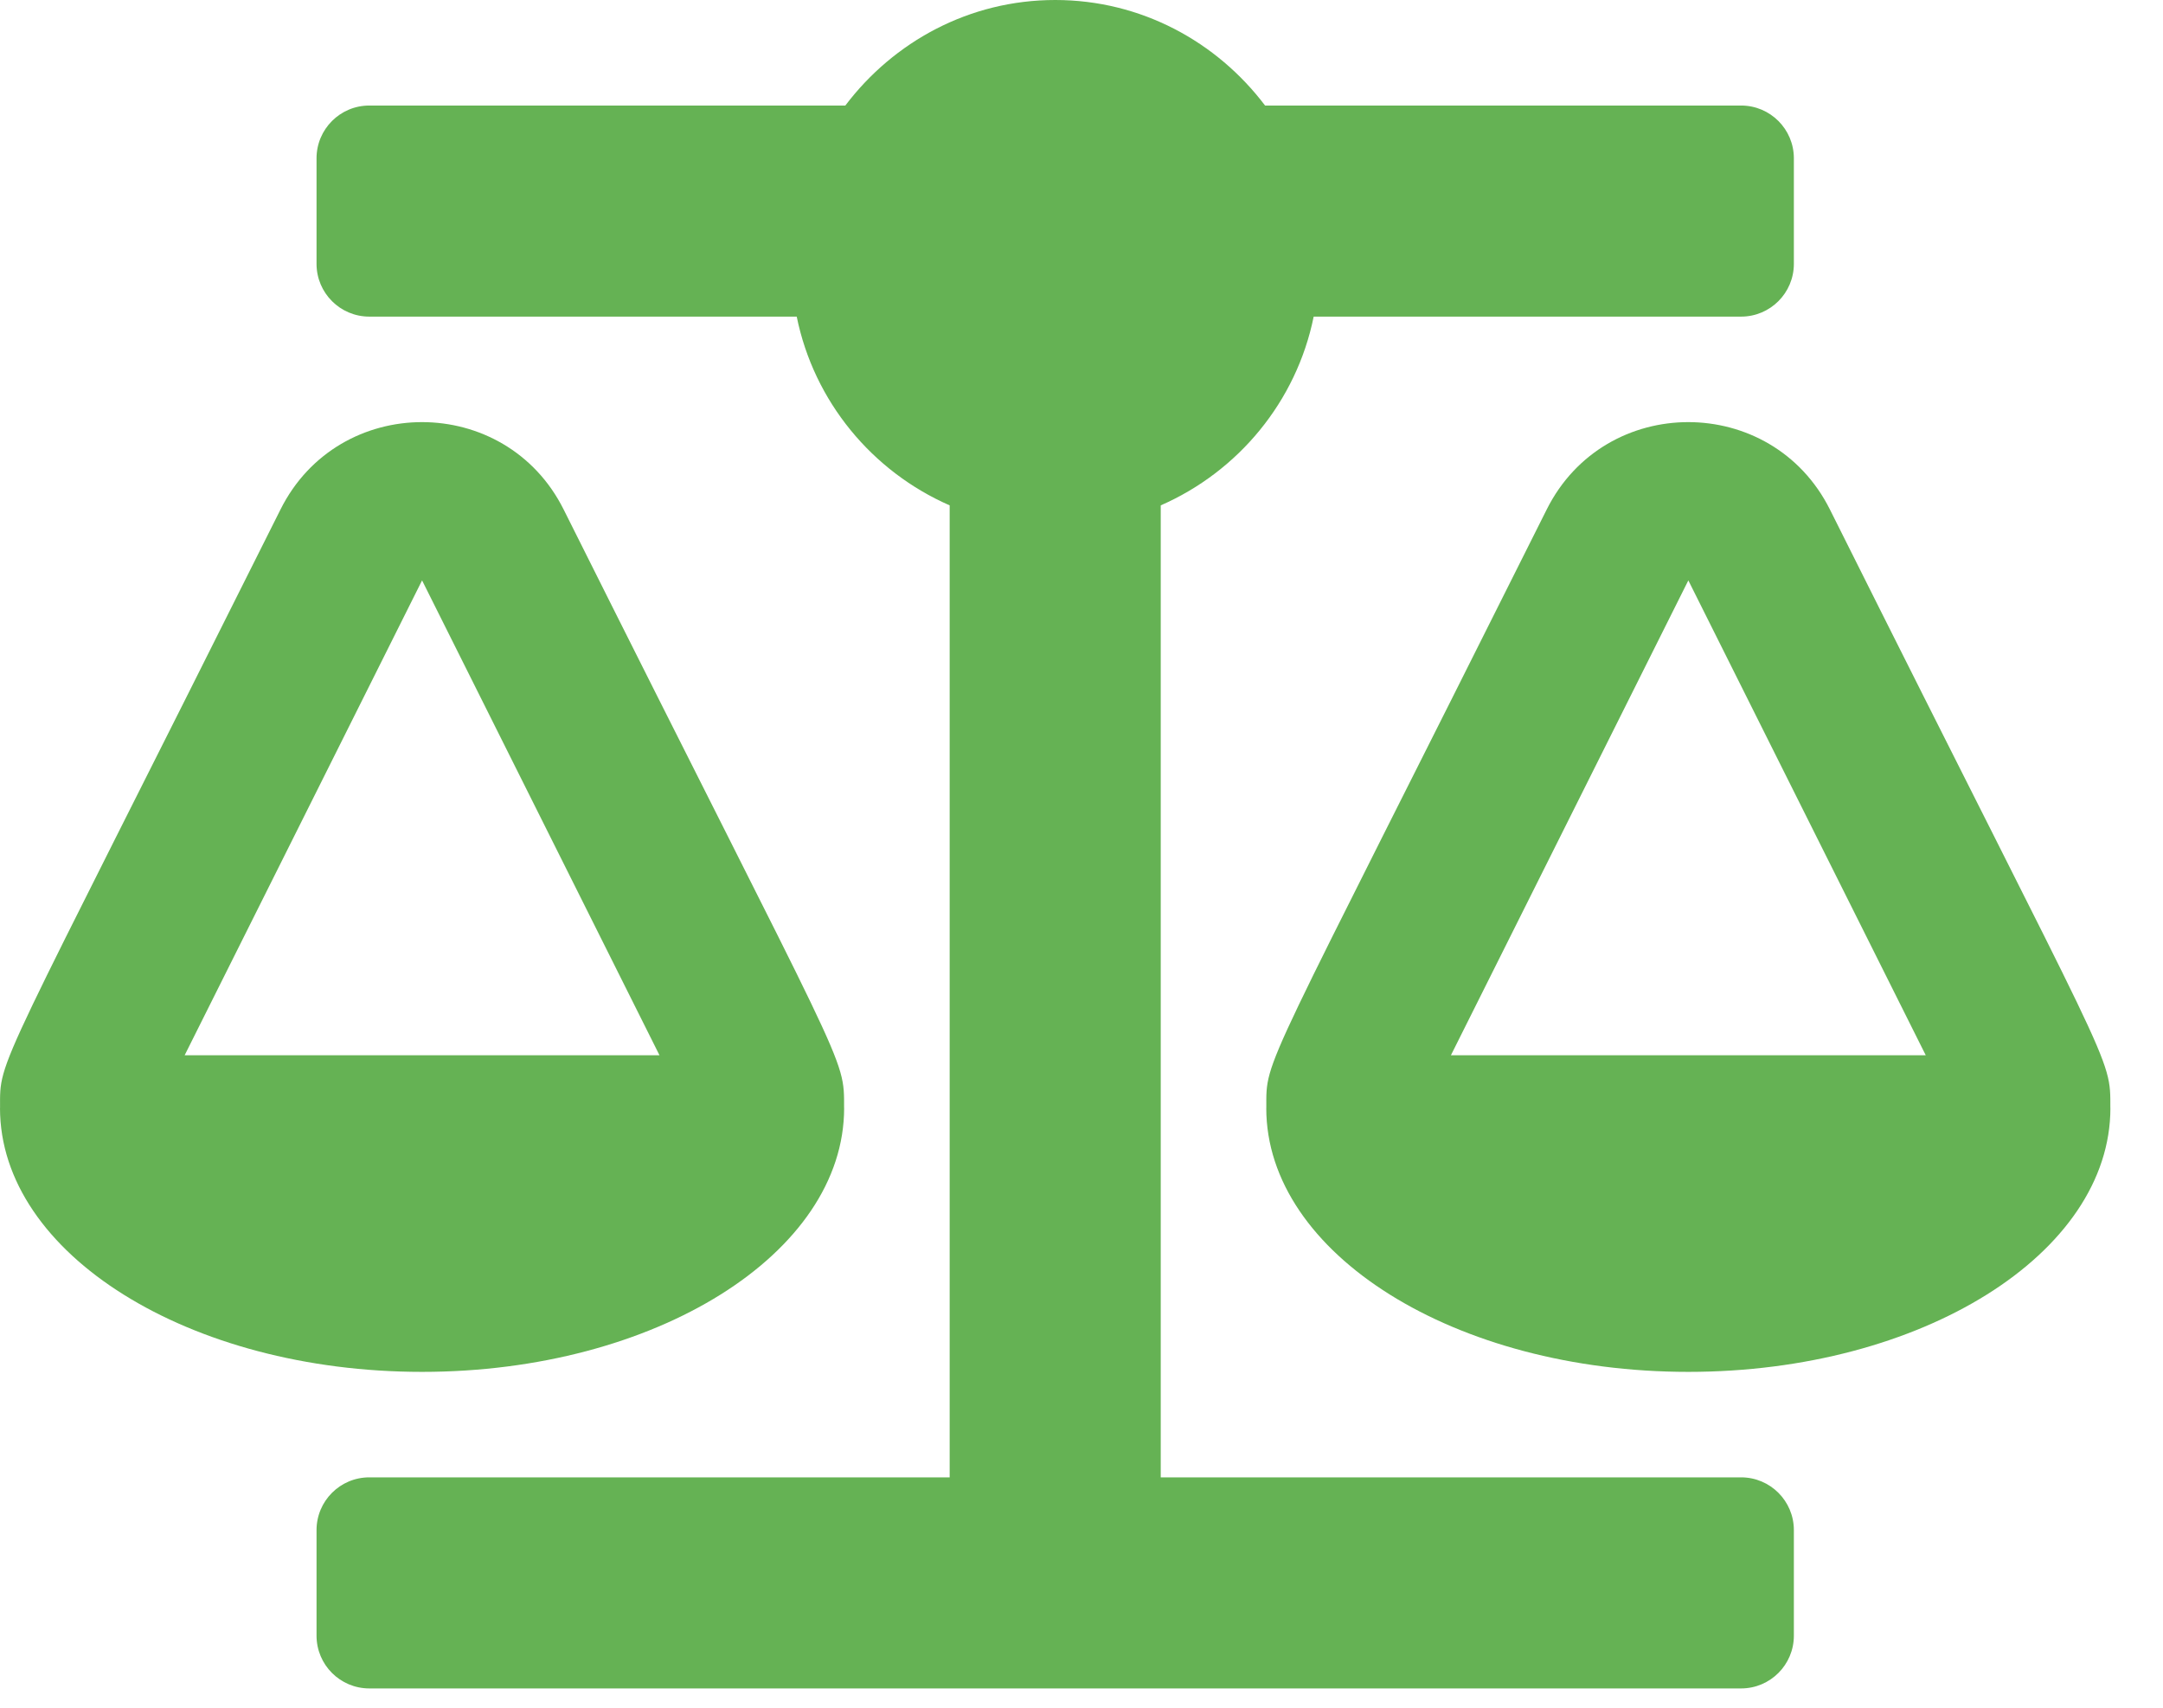 <svg width="38" height="30" viewBox="0 0 38 30" fill="none" xmlns="http://www.w3.org/2000/svg">
<g clip-path="url(#clip0_8_1421)">
<path d="M14.83 19.465H14.829C14.829 18.528 14.907 18.959 9.902 8.95C8.88 6.906 5.952 6.902 4.928 8.95C-0.119 19.045 0.001 18.557 0.001 19.465H0C0 22.025 3.32 24.1 7.415 24.1C11.51 24.1 14.83 22.025 14.83 19.465ZM7.415 10.196L11.586 18.538H3.244L7.415 10.196ZM37.075 19.465C37.075 18.528 37.153 18.959 32.148 8.95C31.125 6.906 28.198 6.902 27.173 8.95C22.126 19.045 22.247 18.557 22.247 19.465H22.246C22.246 22.025 25.566 24.1 29.661 24.1C33.756 24.1 37.076 22.025 37.076 19.465H37.075ZM25.49 18.538L29.661 10.196L33.832 18.538H25.49ZM30.588 25.953H20.392V8.878C21.754 8.282 22.776 7.055 23.079 5.562H30.588C31.1 5.562 31.515 5.147 31.515 4.635V2.781C31.515 2.269 31.1 1.854 30.588 1.854H22.225C21.379 0.735 20.049 0 18.538 0C17.027 0 15.697 0.735 14.851 1.854H6.488C5.976 1.854 5.561 2.269 5.561 2.781V4.635C5.561 5.147 5.976 5.562 6.488 5.562H13.997C14.3 7.054 15.322 8.282 16.684 8.878V25.953H6.488C5.976 25.953 5.561 26.368 5.561 26.88V28.734C5.561 29.246 5.976 29.661 6.488 29.661H30.588C31.1 29.661 31.515 29.246 31.515 28.734V26.88C31.515 26.368 31.1 25.953 30.588 25.953Z" fill="#65B254"/>
</g>
<defs>
<clipPath id="clip0_8_1421">
<rect width="37.076" height="29.661" fill="white"/>
</clipPath>
</defs>
</svg>
